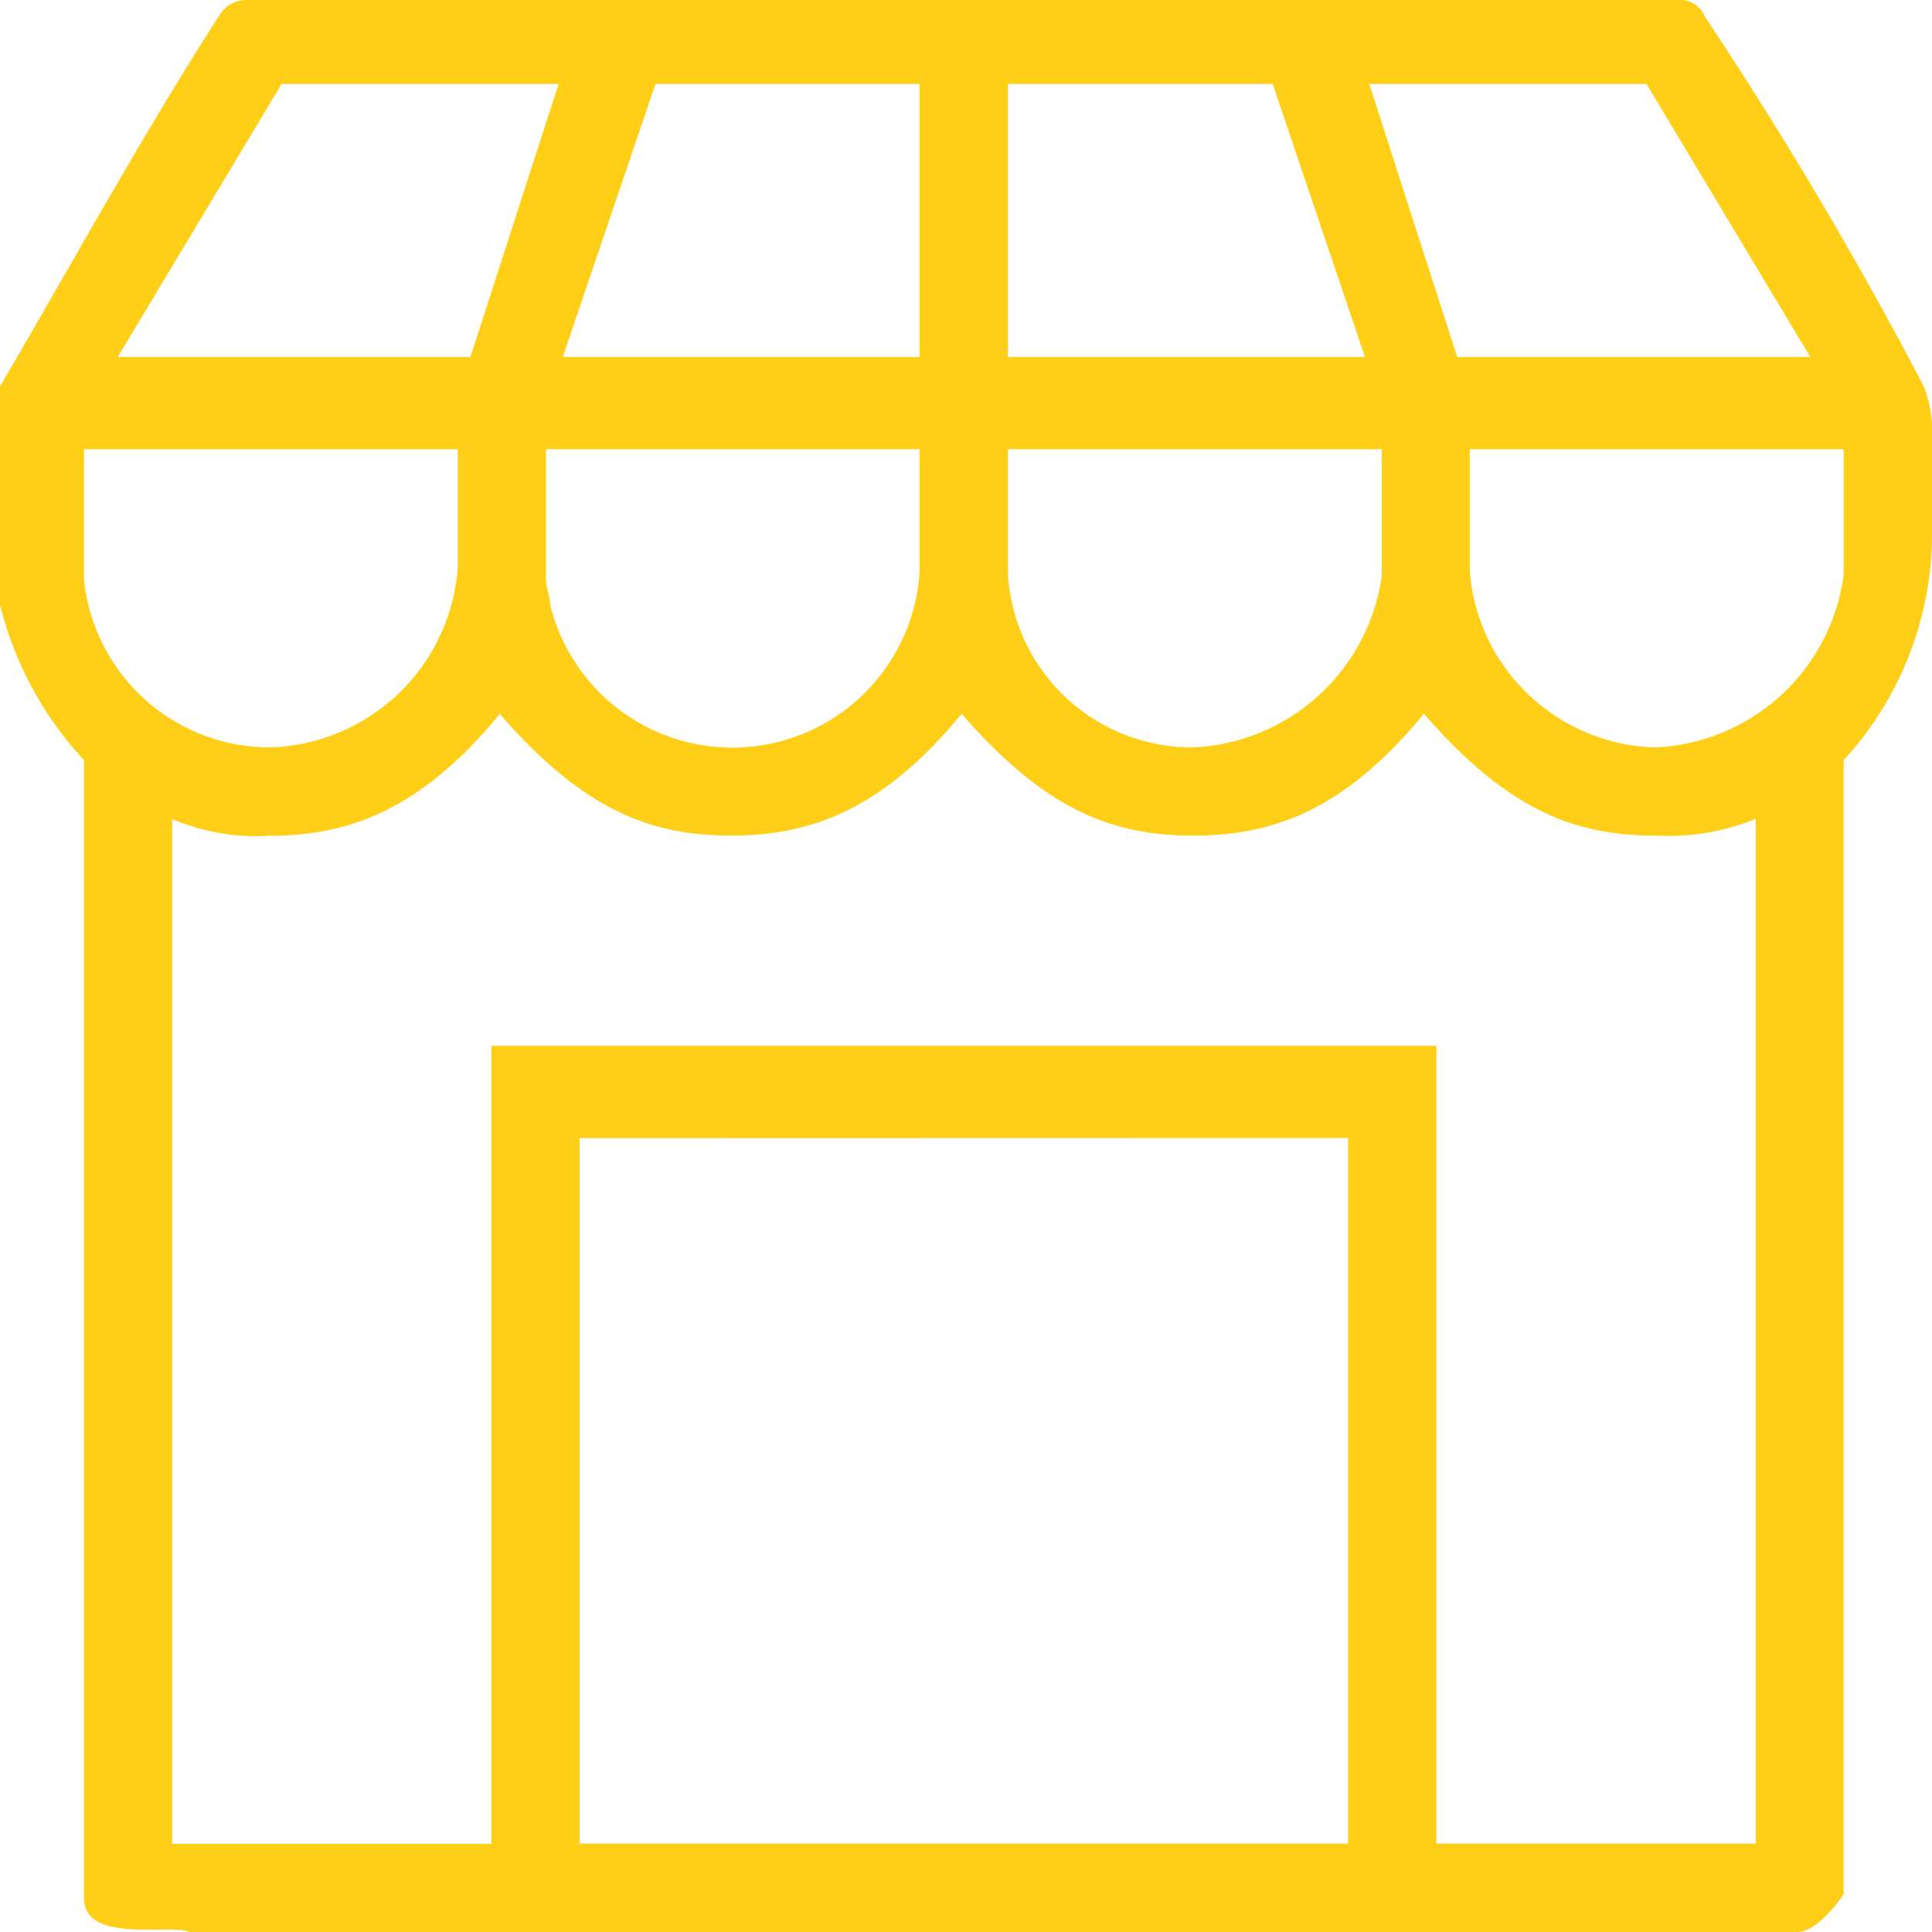 <svg xmlns="http://www.w3.org/2000/svg" width="40" height="40" viewBox="0 0 40 40">
  <g id="vyhody-vydejni-mista" transform="translate(-1226 -834)">
    <path id="Path_13" data-name="Path 13" d="M999.565,797.739l-1.826,5.652h-7.3l3.391-5.652Zm7.475,0v5.652h-7.388l1.918-5.652Zm7.31,0,1.91,5.652h-7.39v-5.652Zm7.74,0,3.39,5.652h-7.31l-1.82-5.652ZM997.478,805.3v2.435a4.013,4.013,0,0,1-3.913,3.739A3.871,3.871,0,0,1,989.739,808v-2.7Zm9.562,0v2.522a3.884,3.884,0,0,1-7.649.7c0-.174-.087-.348-.087-.522v-2.7Zm9.57,0v2.609a4.132,4.132,0,0,1-3.91,3.565,3.818,3.818,0,0,1-3.83-3.565V805.3Zm9.56,0v2.609a4.116,4.116,0,0,1-3.91,3.565,3.961,3.961,0,0,1-3.83-3.652V805.3Zm-23.04,8c1.65,0,3.13-.521,4.78-2.521,1.74,2,3.13,2.521,4.79,2.521s3.13-.521,4.78-2.521c1.74,2,3.13,2.521,4.78,2.521a4.808,4.808,0,0,0,2.09-.347v21.217h-6.61V817.652H998.174v16.522h-6.609V812.957a4.429,4.429,0,0,0,2,.347c1.652,0,3.131-.521,4.783-2.521C1000.09,812.783,1001.48,813.3,1003.13,813.3Zm12.78,6.261v14.609H1000V819.565ZM1022.7,796H993.13a.655.655,0,0,0-.608.348c-1.566,2.435-3.044,5.13-4.522,7.652v4.522a7.323,7.323,0,0,0,1.739,3.217V835.3c0,.957,1.826.522,2.174.7h33.307c.35,0,.78-.522.95-.783V811.739a6.926,6.926,0,0,0,1.83-4.609v-2a2.622,2.622,0,0,0-.17-1.13,84.419,84.419,0,0,0-4.53-7.652A.566.566,0,0,0,1022.7,796Z" transform="translate(238 38)" fill="#ffcf18"/>
  </g>
</svg>

